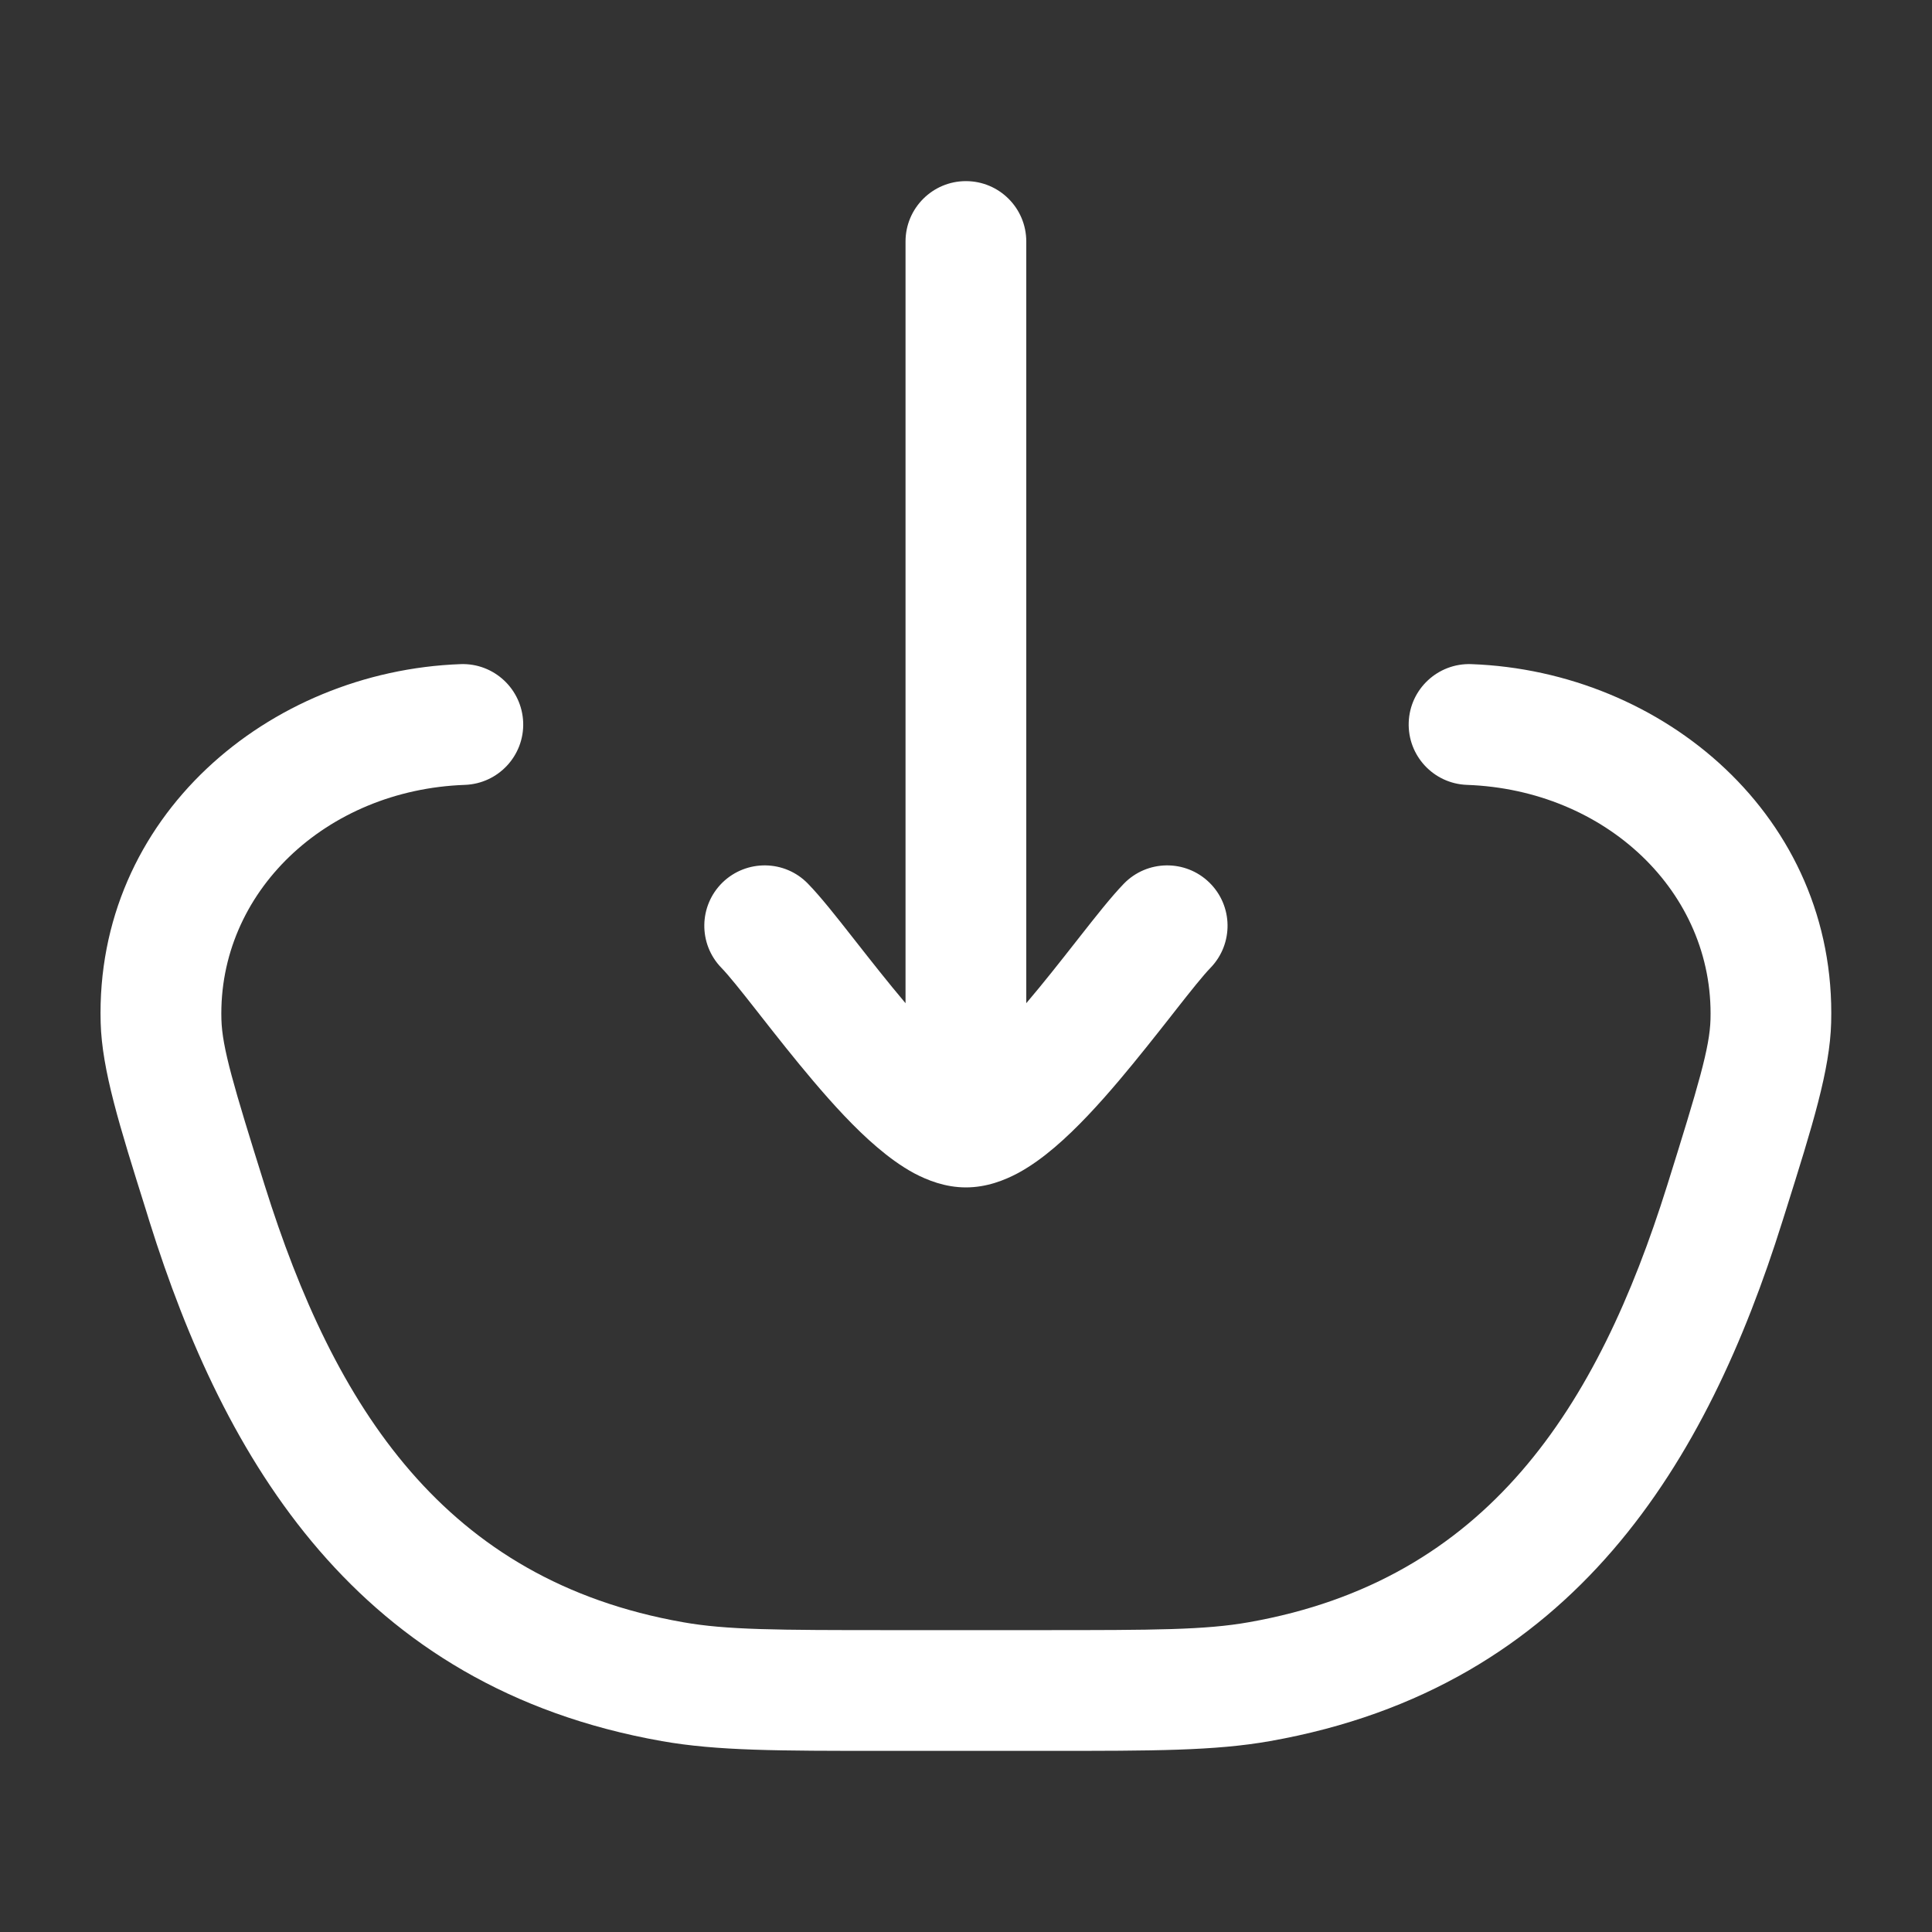    <svg width="24" height="24" viewBox="0 0 20 20" fill="none" xmlns="http://www.w3.org/2000/svg"><rect x="0" y="0" width="20" height="20" fill="#333333" stroke="none"/><path d="M10.624 2.5C10.624 2.155 10.345 1.875 9.999 1.875C9.654 1.875 9.374 2.155 9.374 2.5V10.385L9.369 10.379C9.194 10.172 9.022 9.953 8.861 9.748L8.824 9.701C8.664 9.497 8.495 9.282 8.364 9.148C8.124 8.9 7.728 8.895 7.48 9.135C7.233 9.376 7.227 9.771 7.468 10.019C7.542 10.095 7.663 10.246 7.841 10.473L7.88 10.523C8.038 10.724 8.224 10.961 8.416 11.187C8.621 11.429 8.85 11.681 9.08 11.876C9.195 11.974 9.325 12.071 9.464 12.146C9.599 12.217 9.784 12.292 9.999 12.292C10.215 12.292 10.4 12.217 10.534 12.146C10.674 12.071 10.804 11.974 10.919 11.876C11.148 11.681 11.378 11.429 11.583 11.187C11.774 10.961 11.96 10.725 12.119 10.523L12.158 10.473C12.336 10.246 12.457 10.095 12.531 10.019C12.771 9.771 12.766 9.376 12.518 9.135C12.271 8.895 11.875 8.9 11.634 9.148C11.504 9.282 11.335 9.497 11.175 9.701L11.138 9.748C10.977 9.953 10.805 10.172 10.629 10.379L10.624 10.385V2.5Z" fill="white"></path><path d="M4.813 8.125C5.158 8.112 5.428 7.823 5.416 7.478C5.403 7.133 5.114 6.863 4.769 6.875C2.779 6.947 0.984 8.457 1.042 10.587C1.056 11.077 1.235 11.649 1.511 12.527L1.547 12.644C2.32 15.11 3.693 17.466 6.852 18.024C7.424 18.125 8.056 18.125 9.151 18.125H10.848C11.942 18.125 12.575 18.125 13.146 18.024C16.306 17.466 17.678 15.11 18.451 12.644L18.488 12.527C18.764 11.649 18.943 11.077 18.956 10.587C19.014 8.457 17.22 6.947 15.23 6.875C14.885 6.863 14.595 7.133 14.583 7.478C14.571 7.823 14.84 8.112 15.185 8.125C16.625 8.176 17.743 9.238 17.707 10.553C17.699 10.844 17.583 11.234 17.259 12.27C16.537 14.573 15.397 16.358 12.929 16.793C12.479 16.873 11.963 16.875 10.775 16.875H9.224C8.036 16.875 7.52 16.873 7.07 16.793C4.602 16.358 3.462 14.573 2.74 12.27C2.415 11.234 2.3 10.844 2.292 10.553C2.256 9.238 3.373 8.176 4.813 8.125Z" fill="white"></path></svg>
